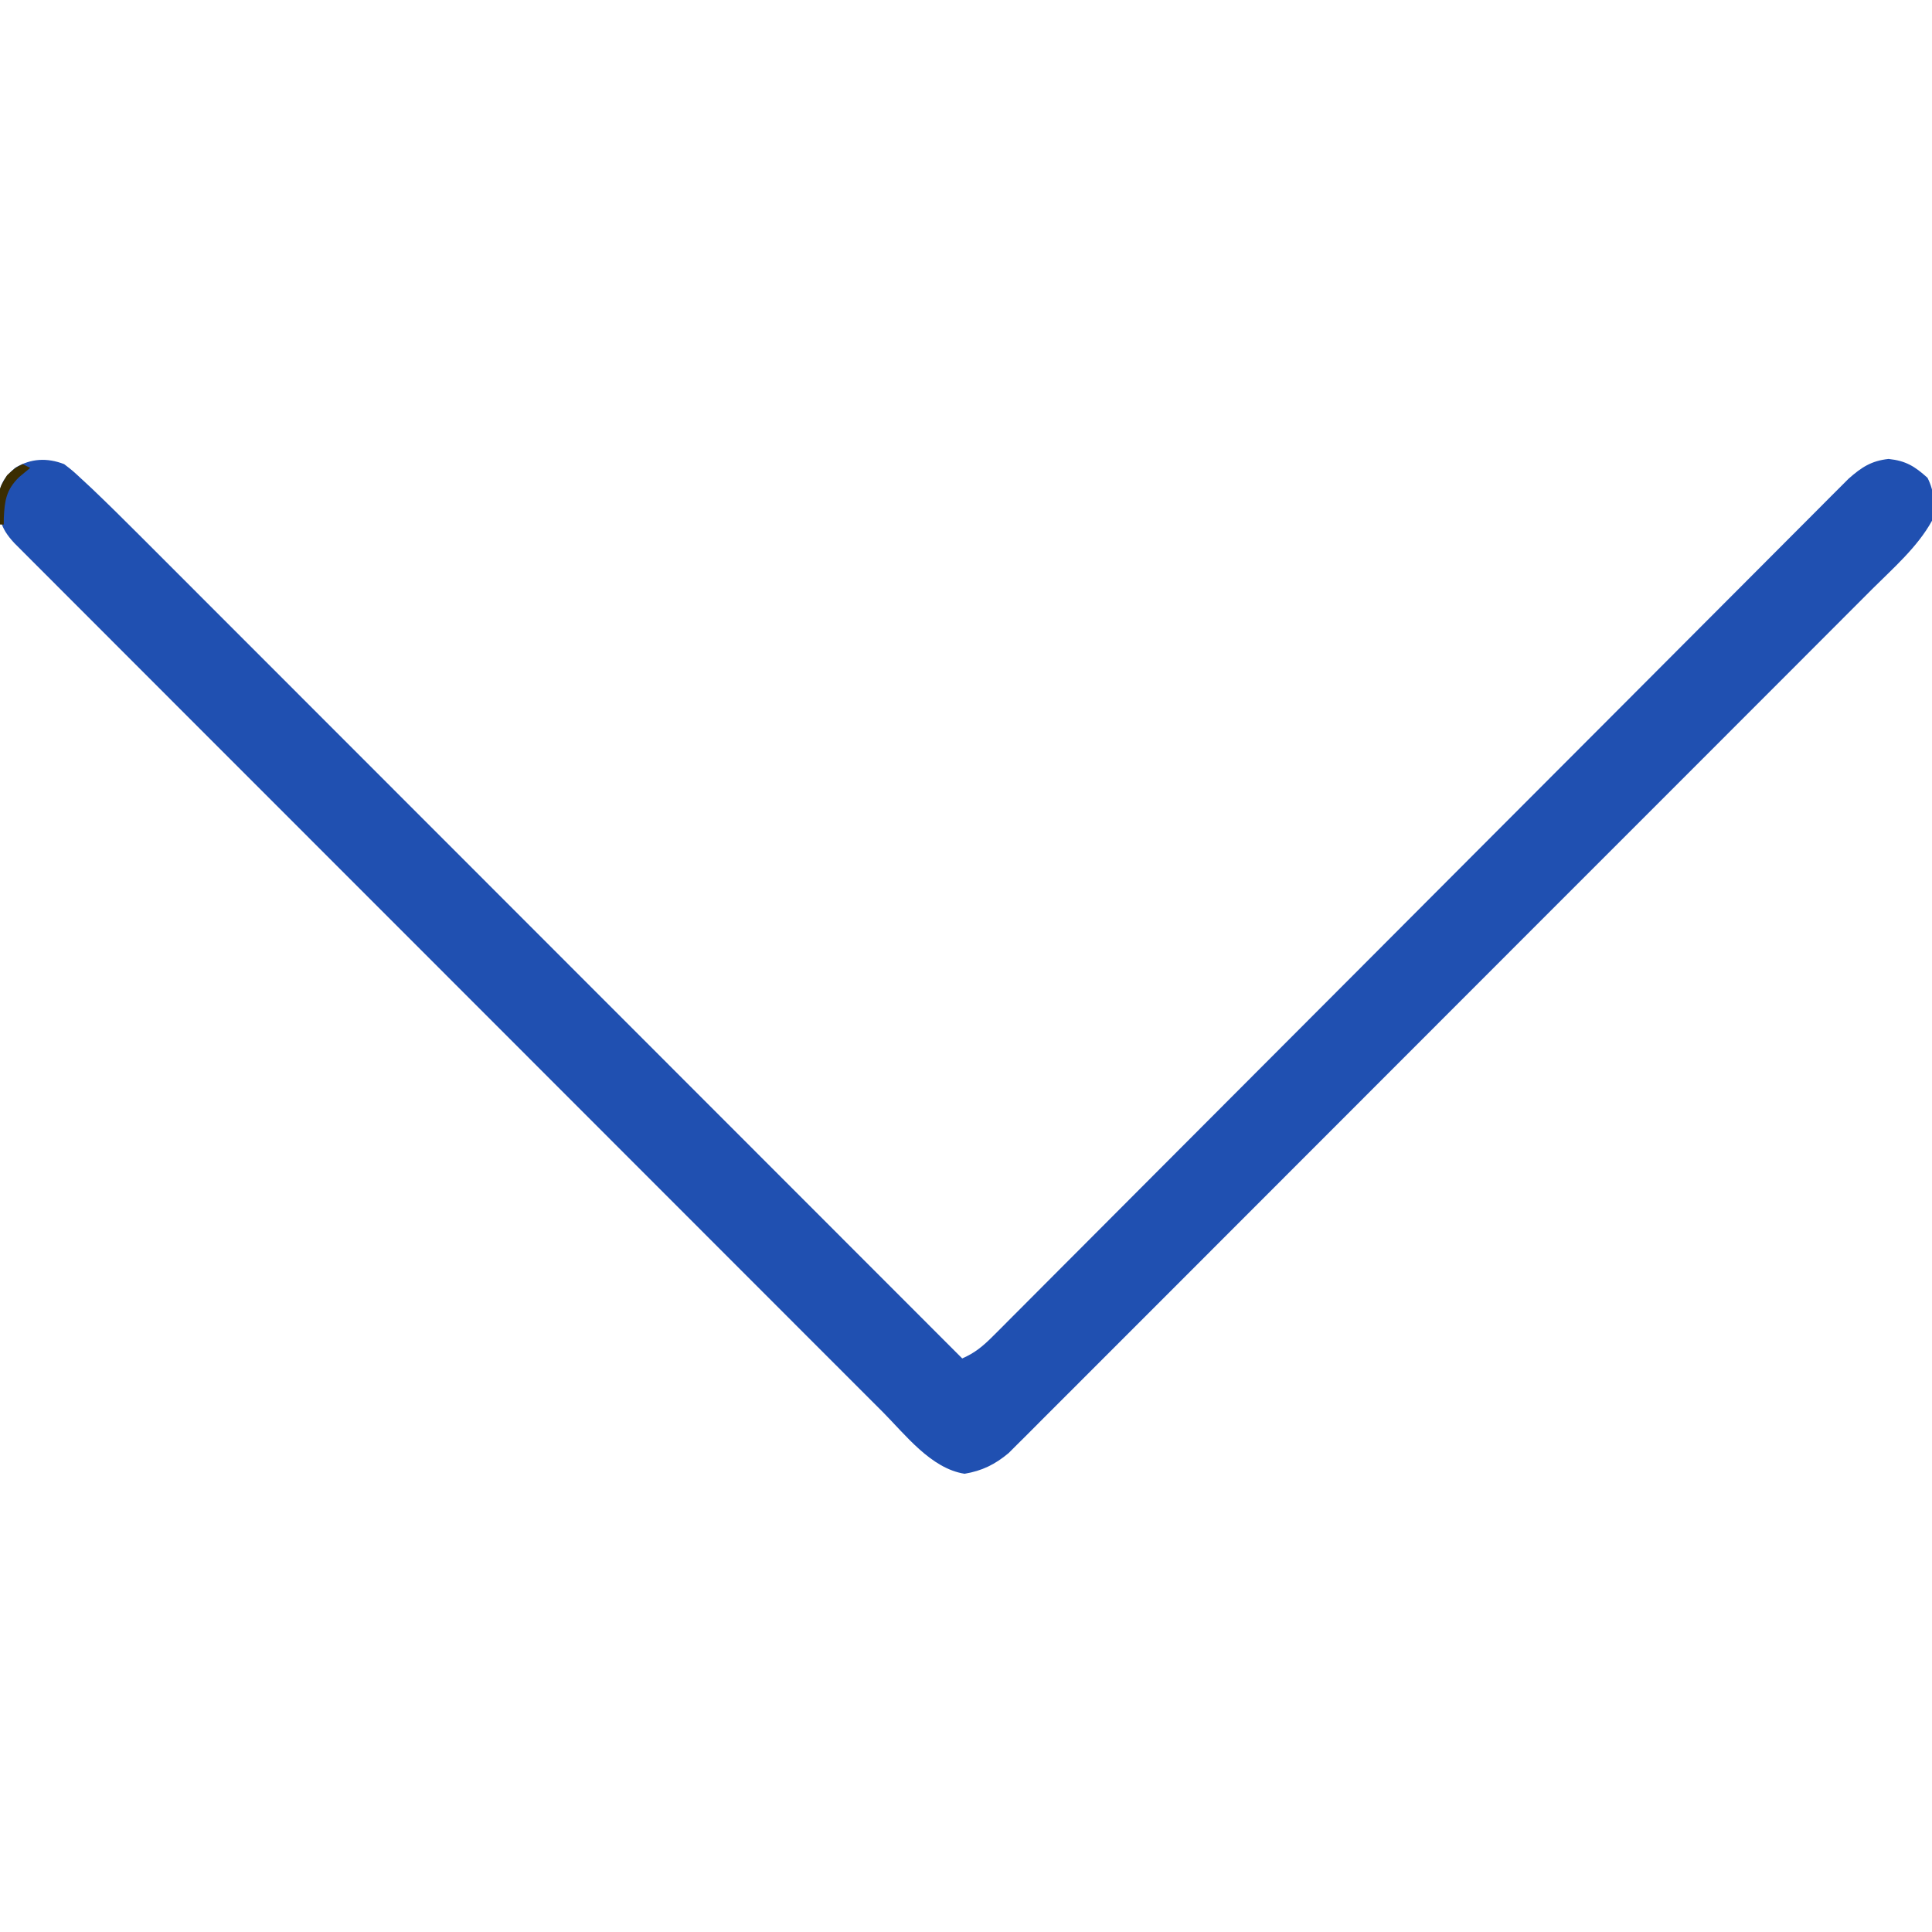 <svg xmlns="http://www.w3.org/2000/svg" version="1.1" width="512" height="512">
<path d="M0 0 C2.262 1.742 2.262 1.742 4.653 3.966 C5.533 4.782 6.412 5.598 7.318 6.439 C11.554 10.484 15.724 14.589 19.858 18.738 C20.807 19.686 21.756 20.635 22.706 21.583 C25.285 24.16 27.861 26.74 30.436 29.32 C33.225 32.113 36.017 34.904 38.808 37.694 C43.634 42.52 48.459 47.347 53.282 52.176 C60.255 59.158 67.231 66.136 74.208 73.114 C85.53 84.438 96.849 95.764 108.167 107.091 C119.156 118.089 130.146 129.086 141.137 140.082 C141.816 140.761 142.494 141.44 143.193 142.139 C146.597 145.544 150 148.949 153.404 152.354 C181.606 180.566 209.804 208.782 238 237 C241.351 235.543 243.544 233.703 246.117 231.123 C247.342 229.903 247.342 229.903 248.591 228.657 C249.483 227.759 250.374 226.86 251.293 225.934 C252.253 224.973 253.214 224.012 254.176 223.052 C256.818 220.41 259.454 217.762 262.089 215.113 C264.932 212.258 267.78 209.409 270.627 206.559 C275.562 201.619 280.492 196.675 285.421 191.73 C292.551 184.574 299.687 177.426 306.826 170.279 C318.412 158.678 329.995 147.073 341.575 135.466 C342.269 134.771 342.962 134.076 343.676 133.36 C349.301 127.722 354.925 122.084 360.549 116.445 C365.464 111.519 370.379 106.592 375.294 101.665 C375.986 100.971 376.678 100.277 377.391 99.563 C388.927 88 400.466 76.441 412.008 64.886 C419.129 57.756 426.246 50.622 433.359 43.484 C438.232 38.594 443.109 33.708 447.988 28.824 C450.804 26.005 453.619 23.184 456.429 20.359 C459.002 17.773 461.578 15.192 464.159 12.615 C465.534 11.239 466.905 9.858 468.275 8.476 C469.094 7.66 469.913 6.844 470.757 6.002 C471.461 5.297 472.165 4.591 472.89 3.864 C476.318 0.836 478.914 -0.884 483.5 -1.375 C488.106 -0.881 490.424 0.587 493.812 3.625 C495.734 7.469 495.755 10.808 495 15 C491.177 21.956 484.731 27.552 479.17 33.091 C478.174 34.09 477.179 35.088 476.185 36.088 C473.466 38.816 470.742 41.538 468.017 44.259 C465.072 47.201 462.134 50.149 459.195 53.096 C453.442 58.86 447.685 64.62 441.925 70.377 C437.245 75.056 432.566 79.736 427.889 84.418 C426.889 85.418 426.889 85.418 425.869 86.439 C424.516 87.794 423.162 89.149 421.808 90.504 C409.124 103.198 396.434 115.887 383.742 128.573 C372.129 140.181 360.524 151.797 348.923 163.417 C337.007 175.352 325.085 187.282 313.157 199.206 C306.463 205.899 299.77 212.594 293.083 219.295 C287.394 224.997 281.699 230.693 275.997 236.383 C273.088 239.285 270.182 242.191 267.282 245.103 C264.627 247.768 261.966 250.426 259.299 253.079 C257.879 254.495 256.467 255.919 255.054 257.342 C254.206 258.183 253.359 259.023 252.485 259.889 C251.759 260.616 251.032 261.343 250.284 262.091 C246.684 265.1 243.247 266.792 238.625 267.562 C229.728 266.182 222.934 257.215 216.864 251.111 C215.861 250.11 214.857 249.109 213.853 248.108 C211.111 245.372 208.376 242.631 205.641 239.888 C202.685 236.925 199.723 233.969 196.762 231.011 C190.97 225.224 185.183 219.431 179.398 213.637 C172.661 206.89 165.919 200.148 159.177 193.406 C147.152 181.381 135.131 169.351 123.113 157.319 C111.447 145.639 99.778 133.963 88.105 122.29 C87.385 121.571 86.666 120.851 85.924 120.11 C85.206 119.391 84.488 118.673 83.747 117.933 C70.458 104.644 57.172 91.352 43.887 78.059 C39.187 73.355 34.486 68.653 29.784 63.951 C24.06 58.226 18.338 52.5 12.618 46.77 C9.698 43.846 6.778 40.923 3.856 38.002 C1.183 35.33 -1.488 32.656 -4.156 29.98 C-5.584 28.55 -7.015 27.121 -8.445 25.693 C-9.287 24.848 -10.129 24.003 -10.997 23.132 C-11.727 22.401 -12.457 21.67 -13.209 20.917 C-17.118 16.732 -17.437 13.948 -17.316 8.445 C-16.862 4.933 -15.655 3.296 -13 1 C-8.837 -1.544 -4.517 -1.739 0 0 Z " fill="#2050B1" transform="translate(17,123)"/>
<path d="M0 0 C0.66 0.33 1.32 0.66 2 1 C1.031 1.804 0.061 2.609 -0.938 3.438 C-4.339 6.775 -4.762 9.594 -4.992 14.242 C-4.995 14.822 -4.997 15.402 -5 16 C-5.33 16 -5.66 16 -6 16 C-6.627 7.025 -6.627 7.025 -4.125 2.938 C-2 1 -2 1 0 0 Z " fill="#3B2D01" transform="translate(6,123)"/>
</svg>